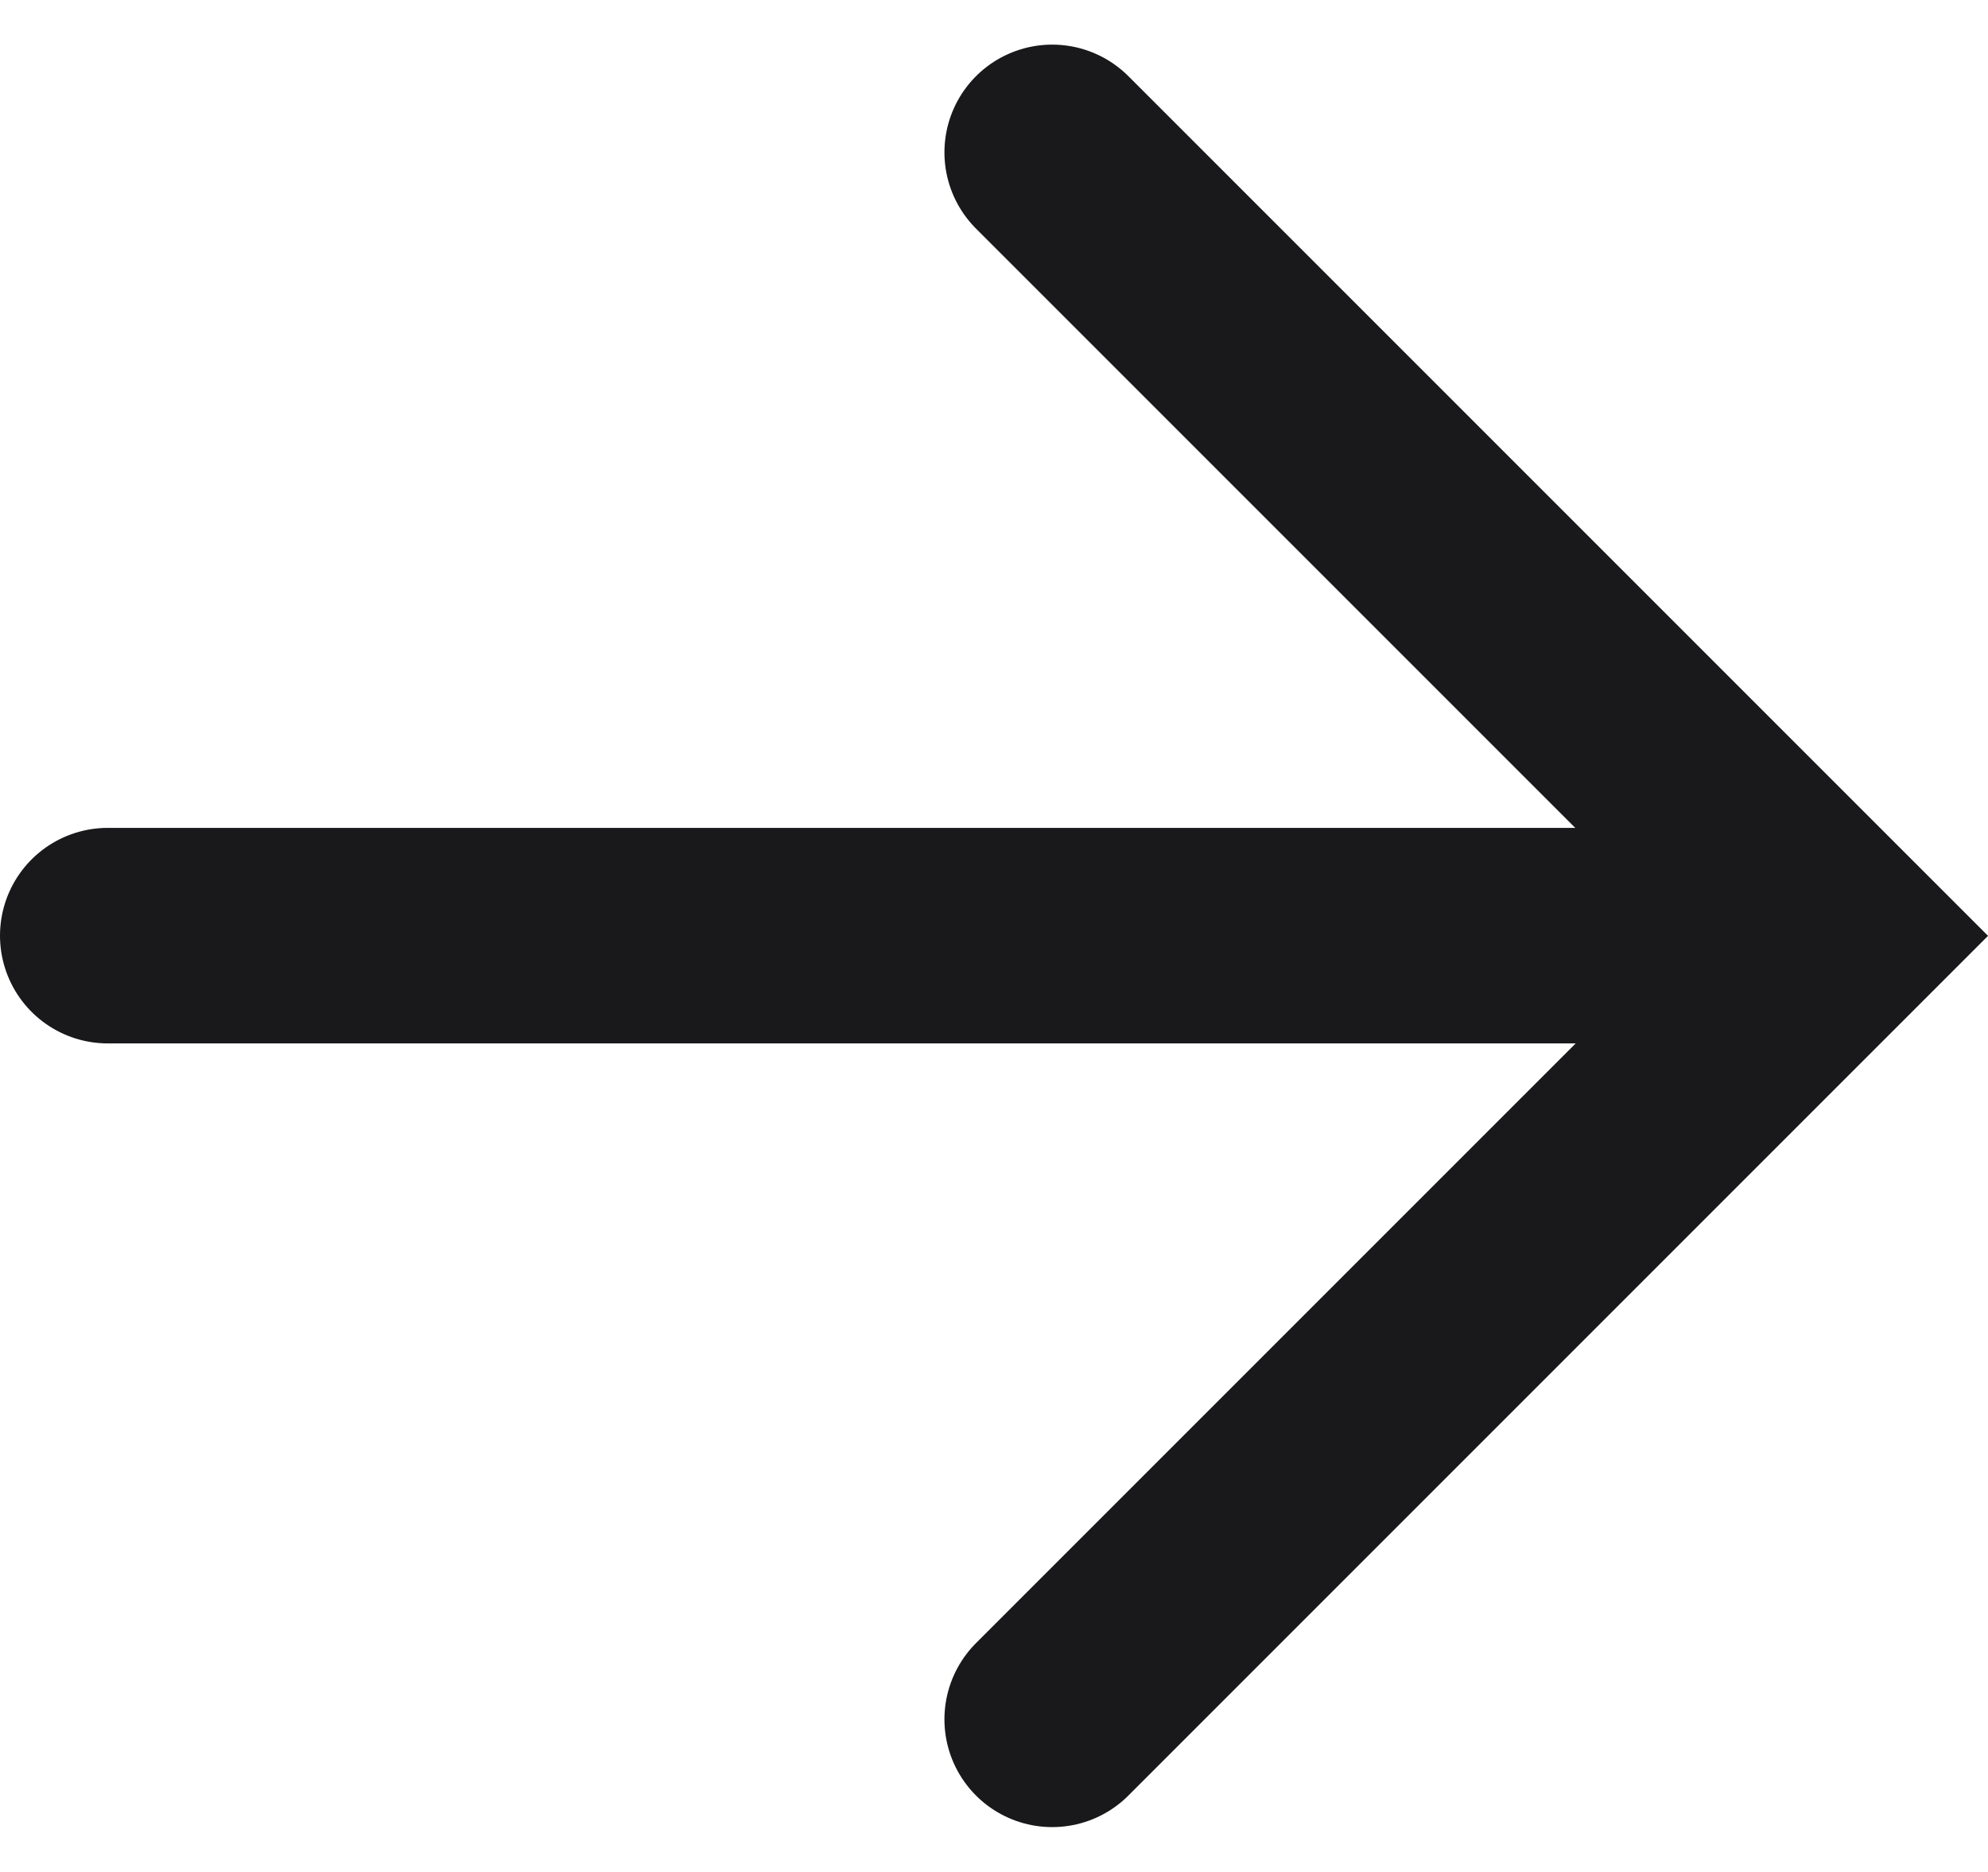 <svg xmlns="http://www.w3.org/2000/svg" width="9.224" height="8.685" viewBox="0 0 9.224 8.685">
  <g id="Group_6027" data-name="Group 6027" transform="translate(-276.234 -1948.439)">
    <path id="Path_759" data-name="Path 759" d="M-1933.616,1954h7.269" transform="translate(2210.35 -1.22)" fill="none" stroke="#19191b" stroke-linecap="round" stroke-width="1"/>
    <path id="Path_760" data-name="Path 760" d="M-1916.383,1949.836l3.635,3.635-3.635,3.635" transform="translate(2197.499 -0.69)" fill="none" stroke="#19191b" stroke-linecap="round" stroke-width="1"/>
  </g>
</svg>
